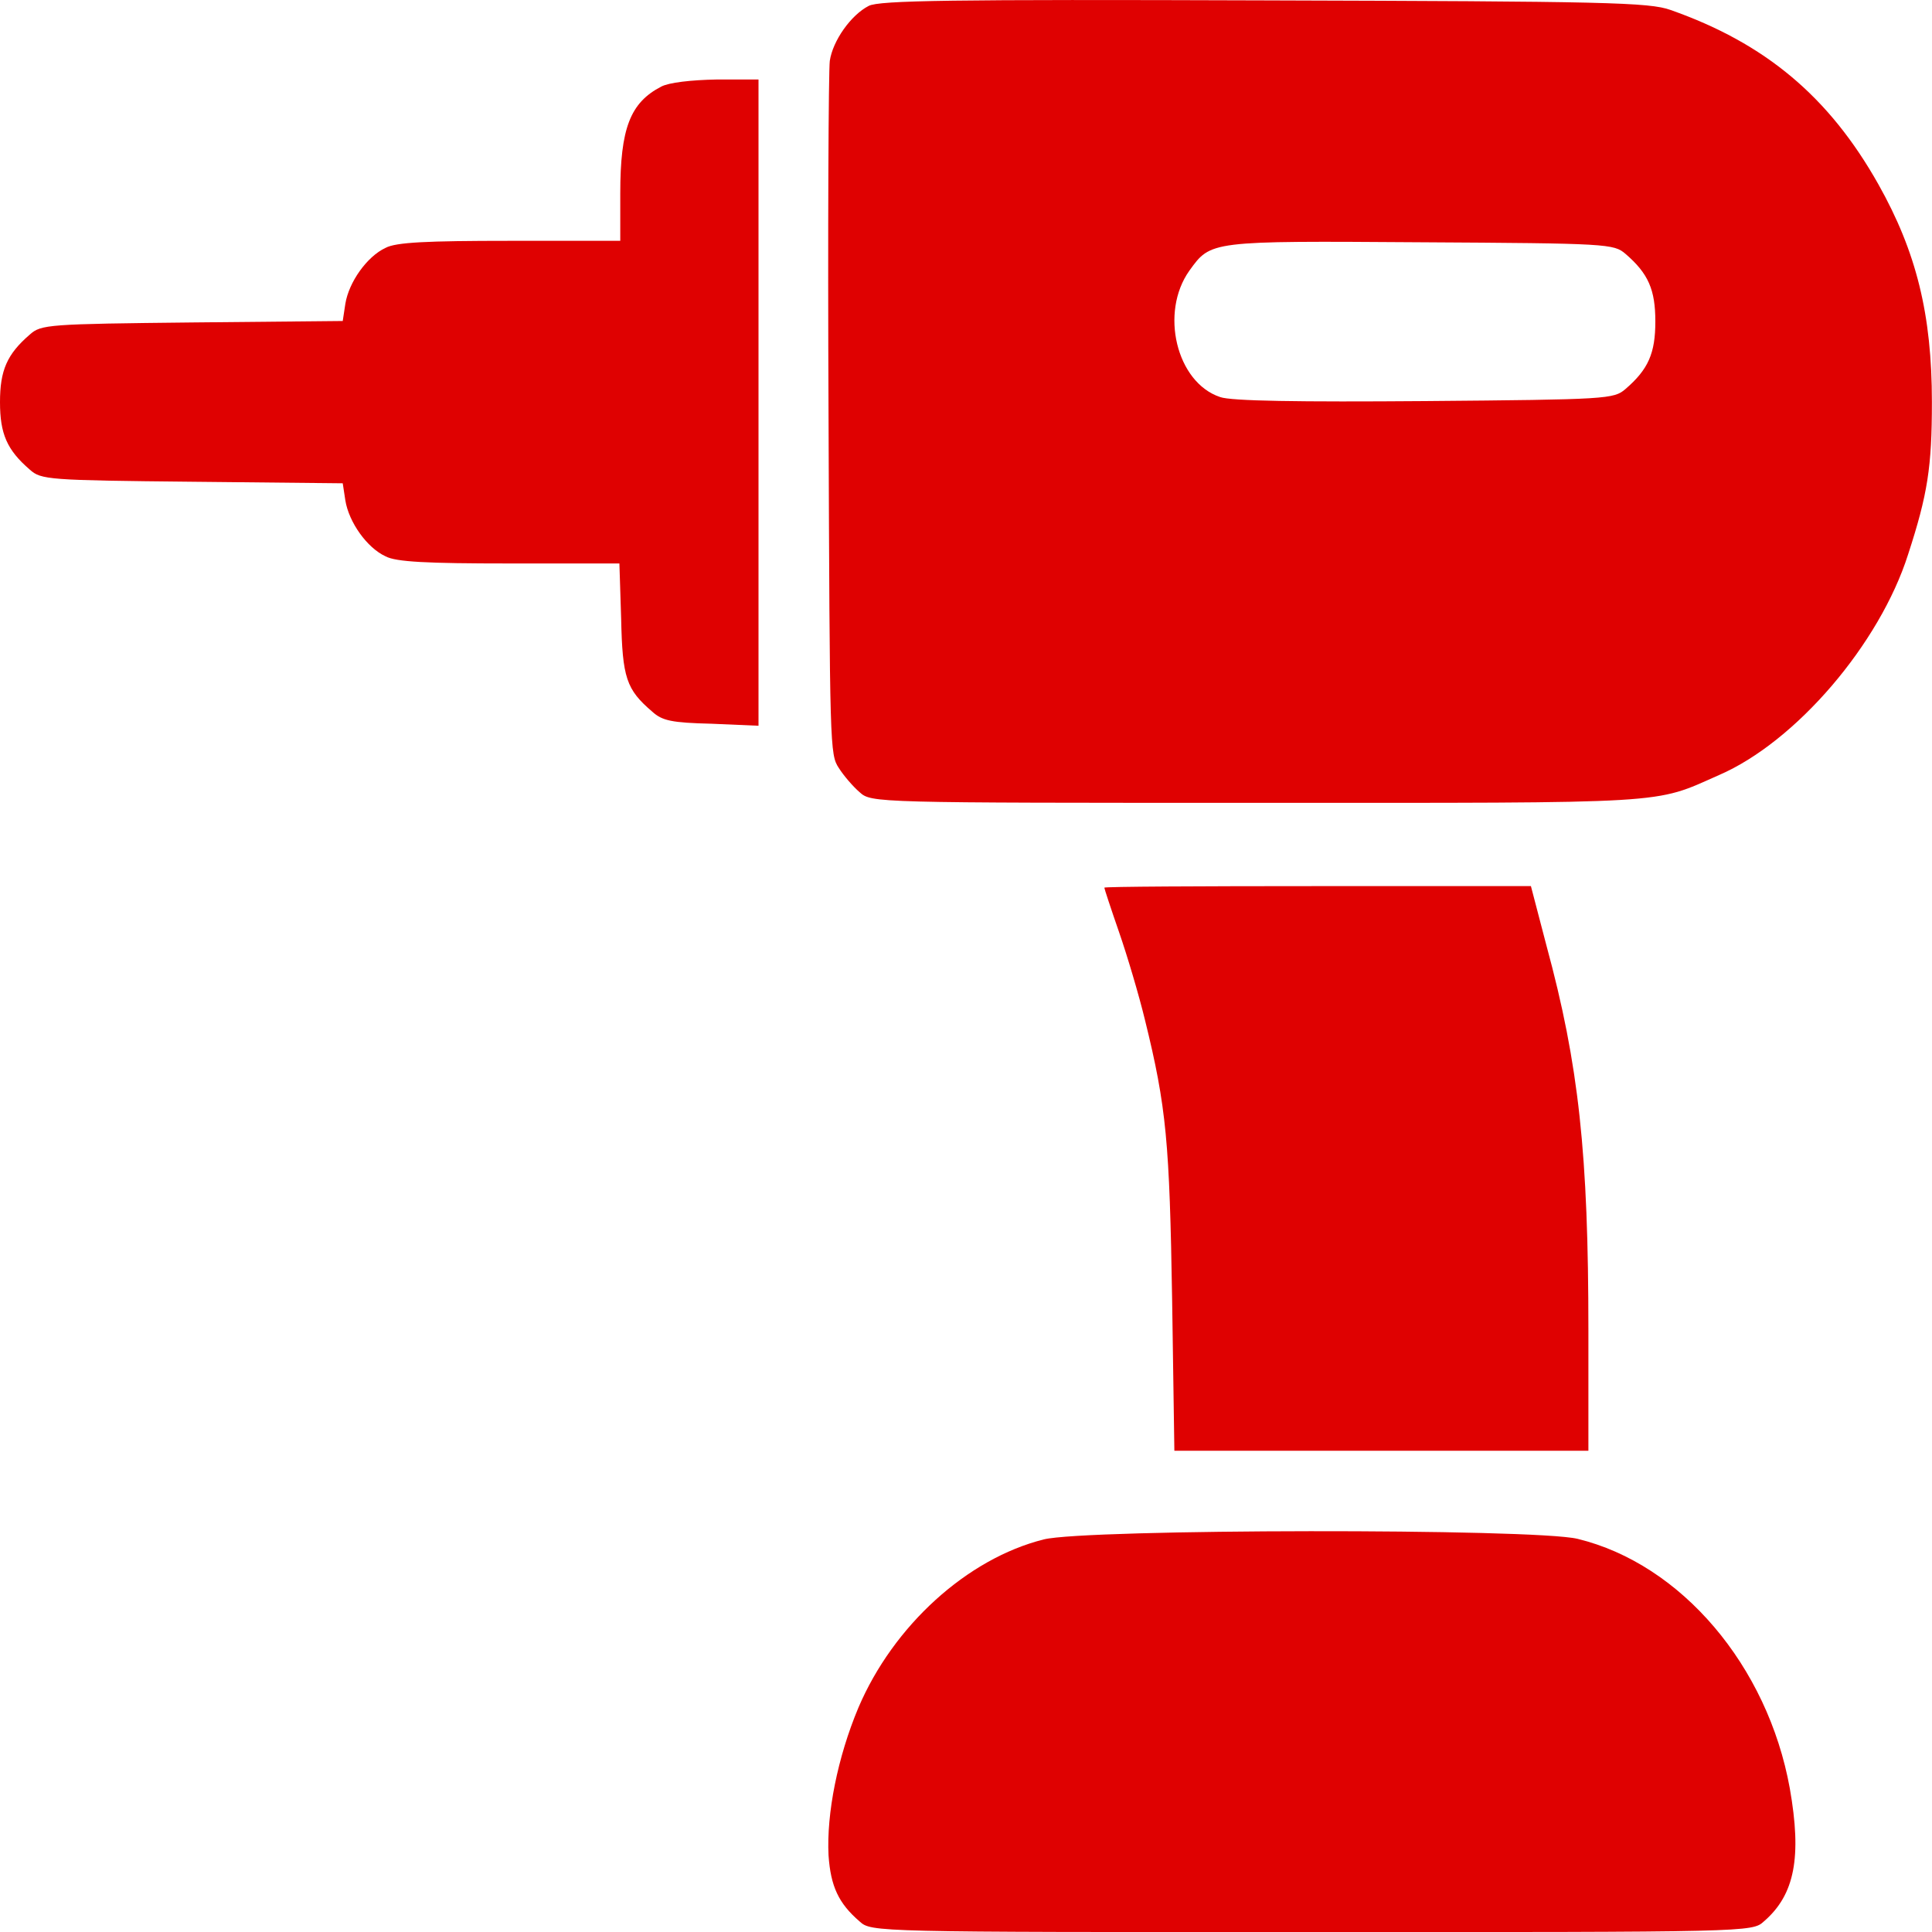 <svg width="20" height="20" viewBox="0 0 20 20" fill="none" xmlns="http://www.w3.org/2000/svg">
<path d="M8.993 0.061C8.809 0.155 8.621 0.421 8.59 0.63C8.577 0.724 8.568 2.373 8.577 4.303C8.59 7.747 8.59 7.81 8.684 7.951C8.733 8.029 8.832 8.144 8.899 8.201C9.02 8.311 9.051 8.311 13.011 8.311C17.342 8.311 17.109 8.327 17.794 8.024C18.59 7.68 19.458 6.667 19.753 5.738C19.955 5.117 19.999 4.836 19.999 4.162C19.999 3.255 19.838 2.607 19.445 1.908C18.934 1 18.272 0.447 17.293 0.103C17.073 0.024 16.621 0.014 13.087 0.004C9.847 -0.007 9.1 0.004 8.993 0.061ZM16.827 2.628C17.064 2.832 17.136 2.999 17.136 3.328C17.136 3.656 17.064 3.823 16.827 4.027C16.706 4.131 16.644 4.136 14.751 4.152C13.454 4.162 12.742 4.152 12.63 4.11C12.178 3.959 12.004 3.234 12.313 2.801C12.536 2.493 12.518 2.493 14.706 2.508C16.648 2.519 16.706 2.524 16.827 2.628Z" fill="#DF0101"/>
<path d="M6.846 0.896C6.523 1.063 6.421 1.329 6.421 2.002V2.493H5.28C4.416 2.493 4.098 2.508 3.991 2.566C3.799 2.655 3.611 2.921 3.575 3.145L3.548 3.323L1.991 3.338C0.497 3.354 0.425 3.359 0.309 3.463C0.072 3.667 0 3.834 0 4.163C0 4.491 0.072 4.658 0.309 4.862C0.425 4.966 0.497 4.972 1.991 4.987L3.548 5.003L3.575 5.18C3.611 5.405 3.799 5.671 3.991 5.759C4.098 5.817 4.416 5.833 5.275 5.833H6.412L6.43 6.401C6.443 7.017 6.483 7.137 6.752 7.367C6.855 7.461 6.953 7.482 7.365 7.492L7.852 7.513V4.168V0.823H7.418C7.154 0.828 6.926 0.854 6.846 0.896Z" fill="#DF0101"/>
<path d="M11.432 9.189C11.432 9.199 11.499 9.403 11.584 9.648C11.669 9.893 11.79 10.3 11.852 10.556C12.076 11.464 12.107 11.824 12.134 13.463L12.157 15.018H14.3H16.443V13.771C16.443 11.949 16.345 11.026 16.009 9.789L15.848 9.173H13.638C12.425 9.173 11.432 9.178 11.432 9.189Z" fill="#DF0101"/>
<path d="M10.805 15.936C10.013 16.134 9.248 16.828 8.886 17.678C8.671 18.19 8.555 18.774 8.577 19.207C8.599 19.526 8.68 19.703 8.899 19.891C9.02 20.001 9.047 20.001 13.579 20.001C18.112 20.001 18.139 20.001 18.259 19.891C18.581 19.614 18.653 19.223 18.528 18.513C18.299 17.245 17.405 16.191 16.331 15.93C15.883 15.821 11.239 15.826 10.805 15.936Z" fill="#DF0101"/>
</svg>
